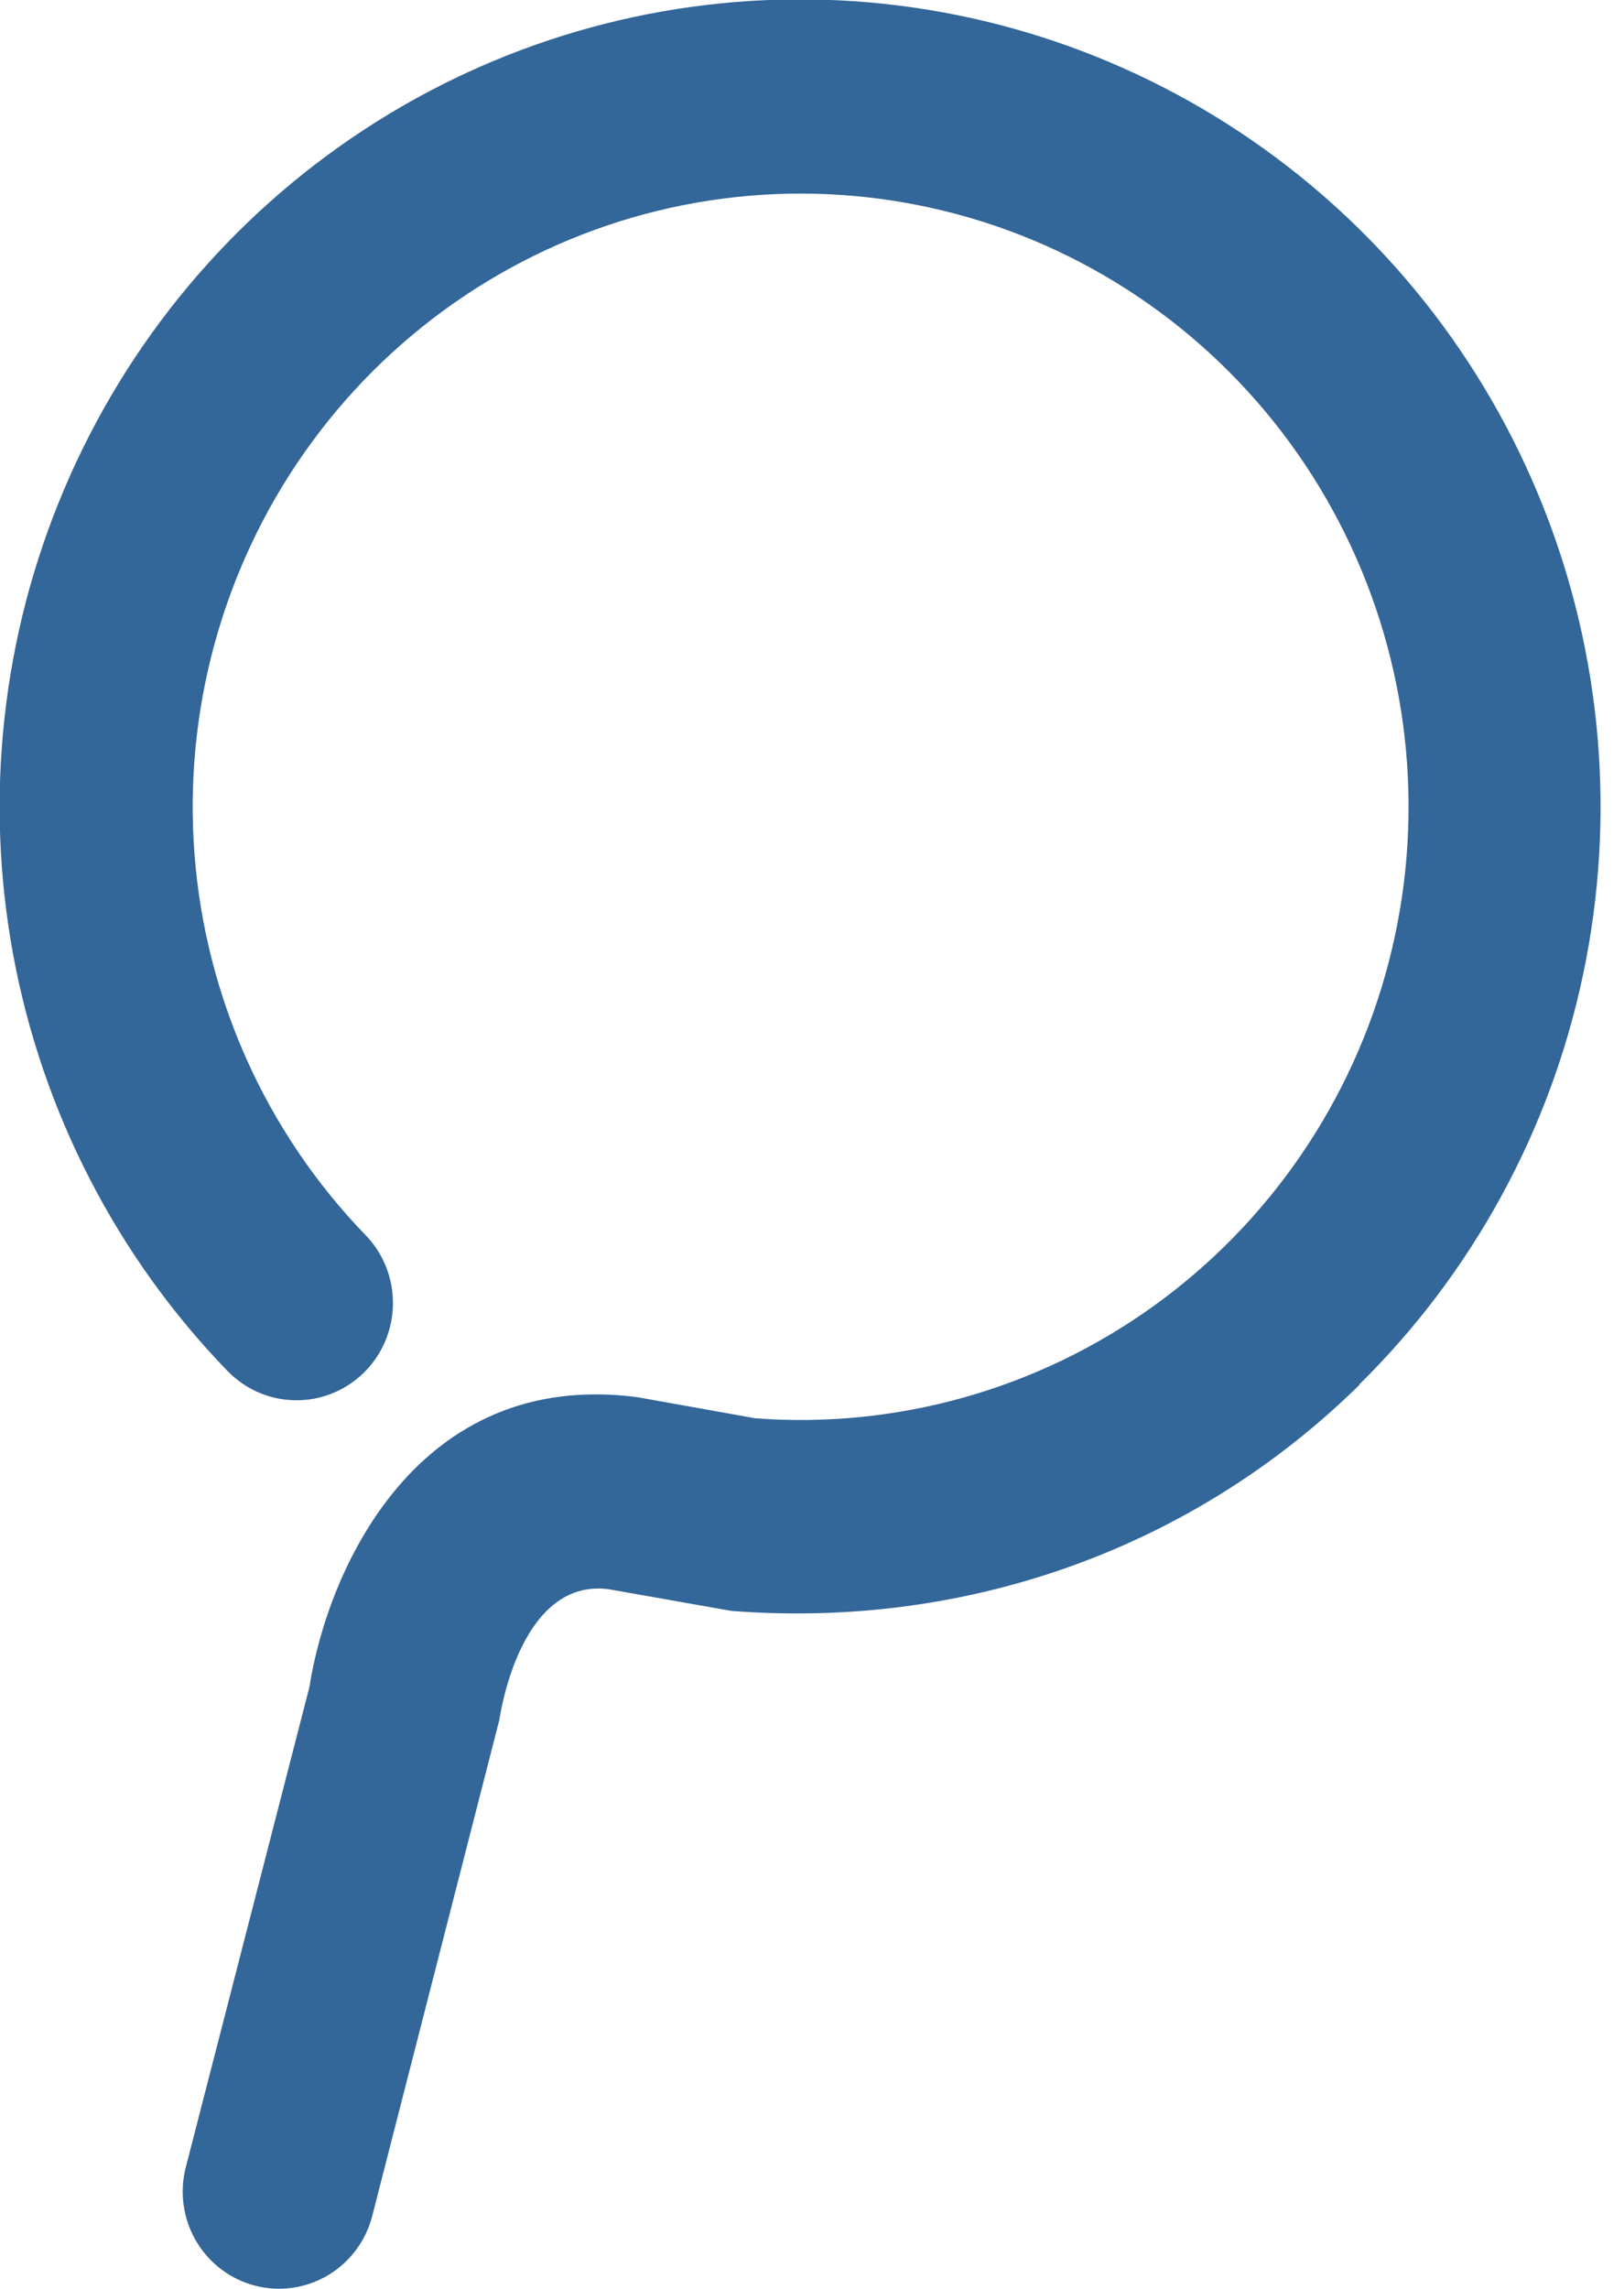 <svg width="44" height="62" viewBox="0 0 44 62" fill="none" xmlns="http://www.w3.org/2000/svg">
<path d="M36.824 37.507C39.894 34.486 42.007 30.615 42.895 26.382C43.783 22.15 43.407 17.747 41.813 13.731C40.22 9.714 37.481 6.265 33.944 3.818C30.406 1.371 26.228 0.037 21.939 -0.015C17.649 -0.067 13.441 1.165 9.846 3.525C6.251 5.885 3.43 9.267 1.742 13.244C0.053 17.221 -0.429 21.613 0.358 25.866C1.145 30.118 3.165 34.04 6.162 37.135C6.401 37.383 6.687 37.581 7.002 37.717C7.317 37.854 7.656 37.926 7.999 37.931C8.342 37.936 8.683 37.872 9.002 37.744C9.32 37.616 9.611 37.425 9.857 37.184C10.103 36.943 10.299 36.655 10.434 36.337C10.57 36.019 10.642 35.677 10.646 35.331C10.651 34.985 10.588 34.642 10.461 34.32C10.334 33.999 10.145 33.706 9.905 33.458C7.212 30.676 5.572 27.029 5.271 23.153C4.97 19.277 6.026 15.417 8.256 12.246C10.487 9.074 13.749 6.793 17.477 5.797C21.203 4.802 25.159 5.157 28.653 6.8C32.147 8.444 34.959 11.271 36.599 14.789C38.239 18.308 38.603 22.295 37.627 26.057C36.652 29.818 34.399 33.116 31.261 35.374C28.123 37.633 24.299 38.711 20.455 38.418L17.27 37.847C11.28 37.064 8.872 42.551 8.383 45.699L5.034 58.706C4.86 59.381 4.96 60.099 5.31 60.7C5.661 61.302 6.235 61.738 6.904 61.913C7.574 62.089 8.286 61.988 8.882 61.635C9.479 61.281 9.911 60.703 10.085 60.027L13.529 46.588C13.586 46.208 14.171 42.747 16.489 43.049L19.813 43.636C26.274 44.139 32.389 41.889 36.839 37.507" fill="#336699"/>
</svg>

